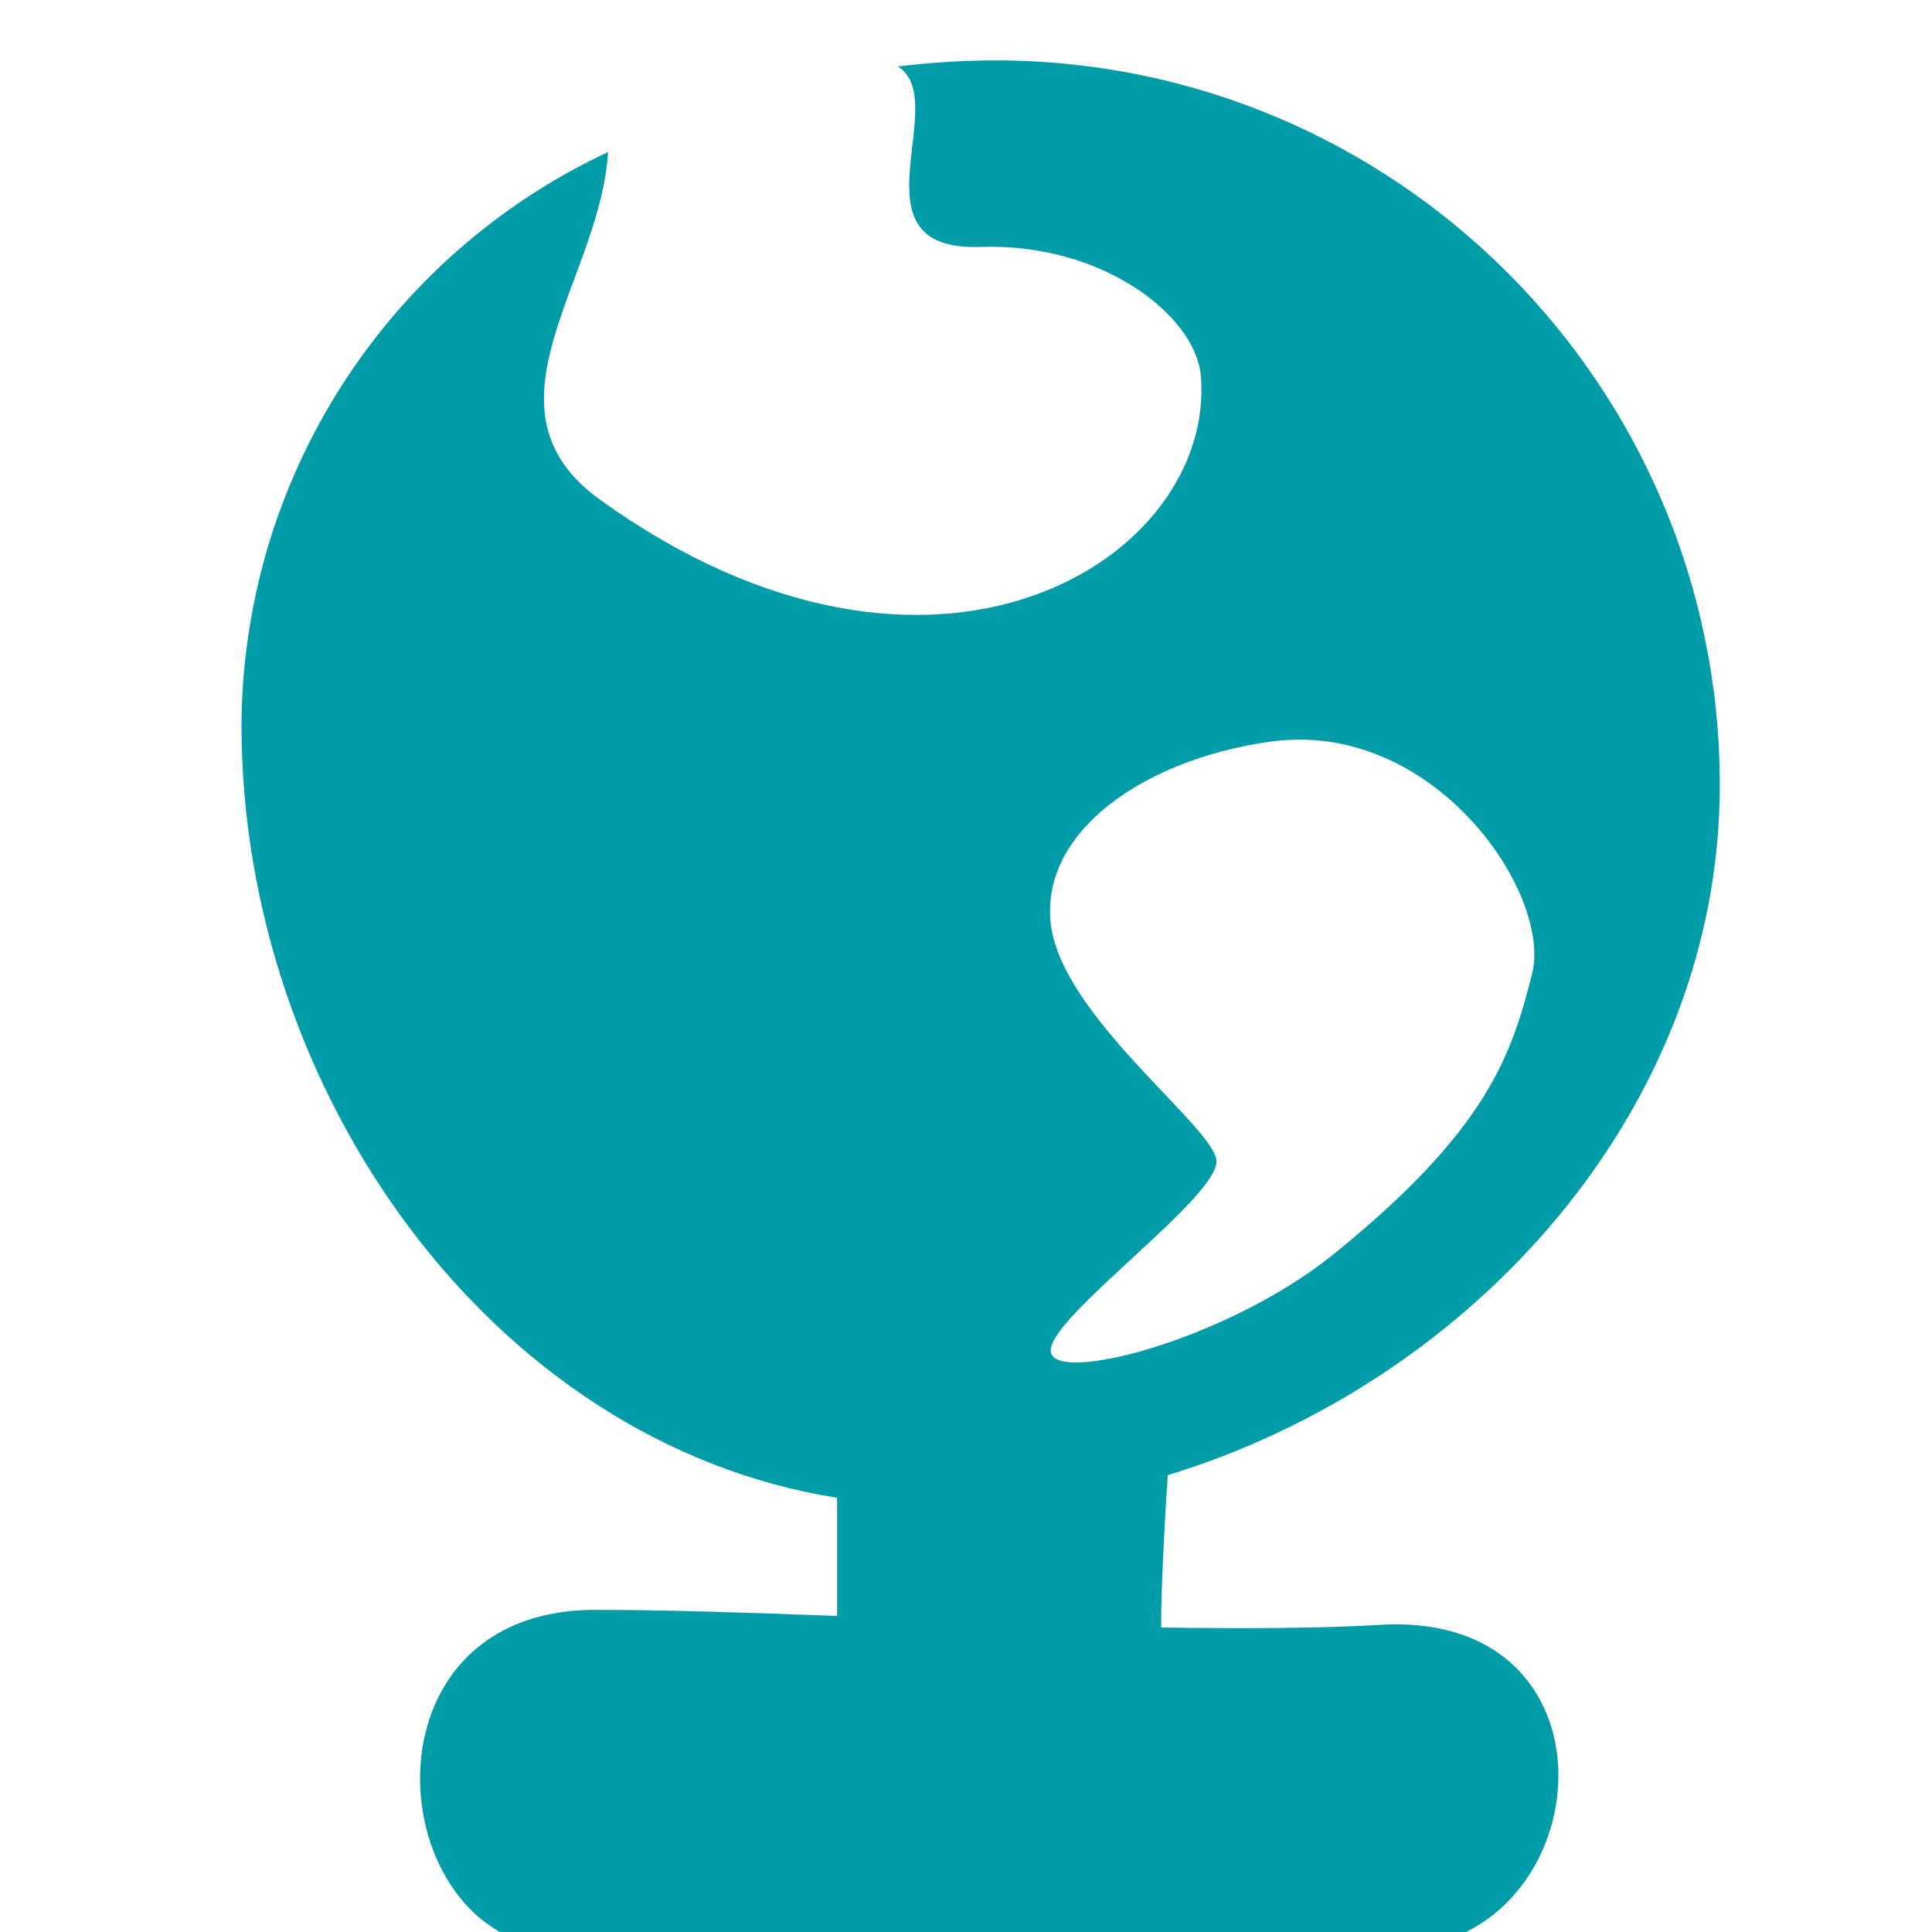 <?xml version="1.0" encoding="UTF-8"?>
<svg width="32px" height="32px" viewBox="0 0 32 32" version="1.1" xmlns="http://www.w3.org/2000/svg" xmlns:xlink="http://www.w3.org/1999/xlink">
    <title>Icons/theme/geographie</title>
    <g id="Icons/theme/geographie" stroke="none" stroke-width="1" fill="none" fill-rule="evenodd">
        <g id="Icons/theme/geographie" fill="#009CA8">
            <path d="M22.889,26.911 C21.819,26.975 20.539,26.975 19.232,26.957 C19.232,26.911 19.232,26.883 19.232,26.838 C19.232,26.463 19.278,25.357 19.342,24.433 C24.407,22.888 28.485,18.353 28.485,13.005 C28.485,6.378 23.116,1.005 16.489,1 C15.948,1.001 15.408,1.035 14.871,1.101 C15.785,1.667 14.03,4.163 16.233,4.09 C18.254,4.017 19.799,5.224 19.89,6.221 C20.146,9.265 15.456,12.237 9.952,8.287 C7.822,6.769 9.952,4.63 10.071,2.518 C6.385,4.244 4.022,7.938 4,12.008 C4,18.051 8.123,23.894 13.865,24.808 C13.865,24.927 13.865,25.229 13.865,26.765 C12.393,26.71 11.003,26.664 9.861,26.664 C5.774,26.664 6.359,32.342 9.403,32.278 C13.335,32.195 19.223,32.278 22.99,32.278 C26.473,32.351 27.058,26.691 22.889,26.911 Z M17.403,15.29 C17.239,13.791 18.903,12.602 20.987,12.291 C23.73,11.871 25.714,14.797 25.376,16.131 C25.038,17.466 24.645,18.71 22.075,20.785 C20.311,22.202 17.403,22.952 17.403,22.367 C17.403,21.782 20.247,19.789 20.146,19.203 C20.046,18.618 17.568,16.808 17.403,15.29 Z" id="Shape"></path>
        </g>
    </g>
</svg>